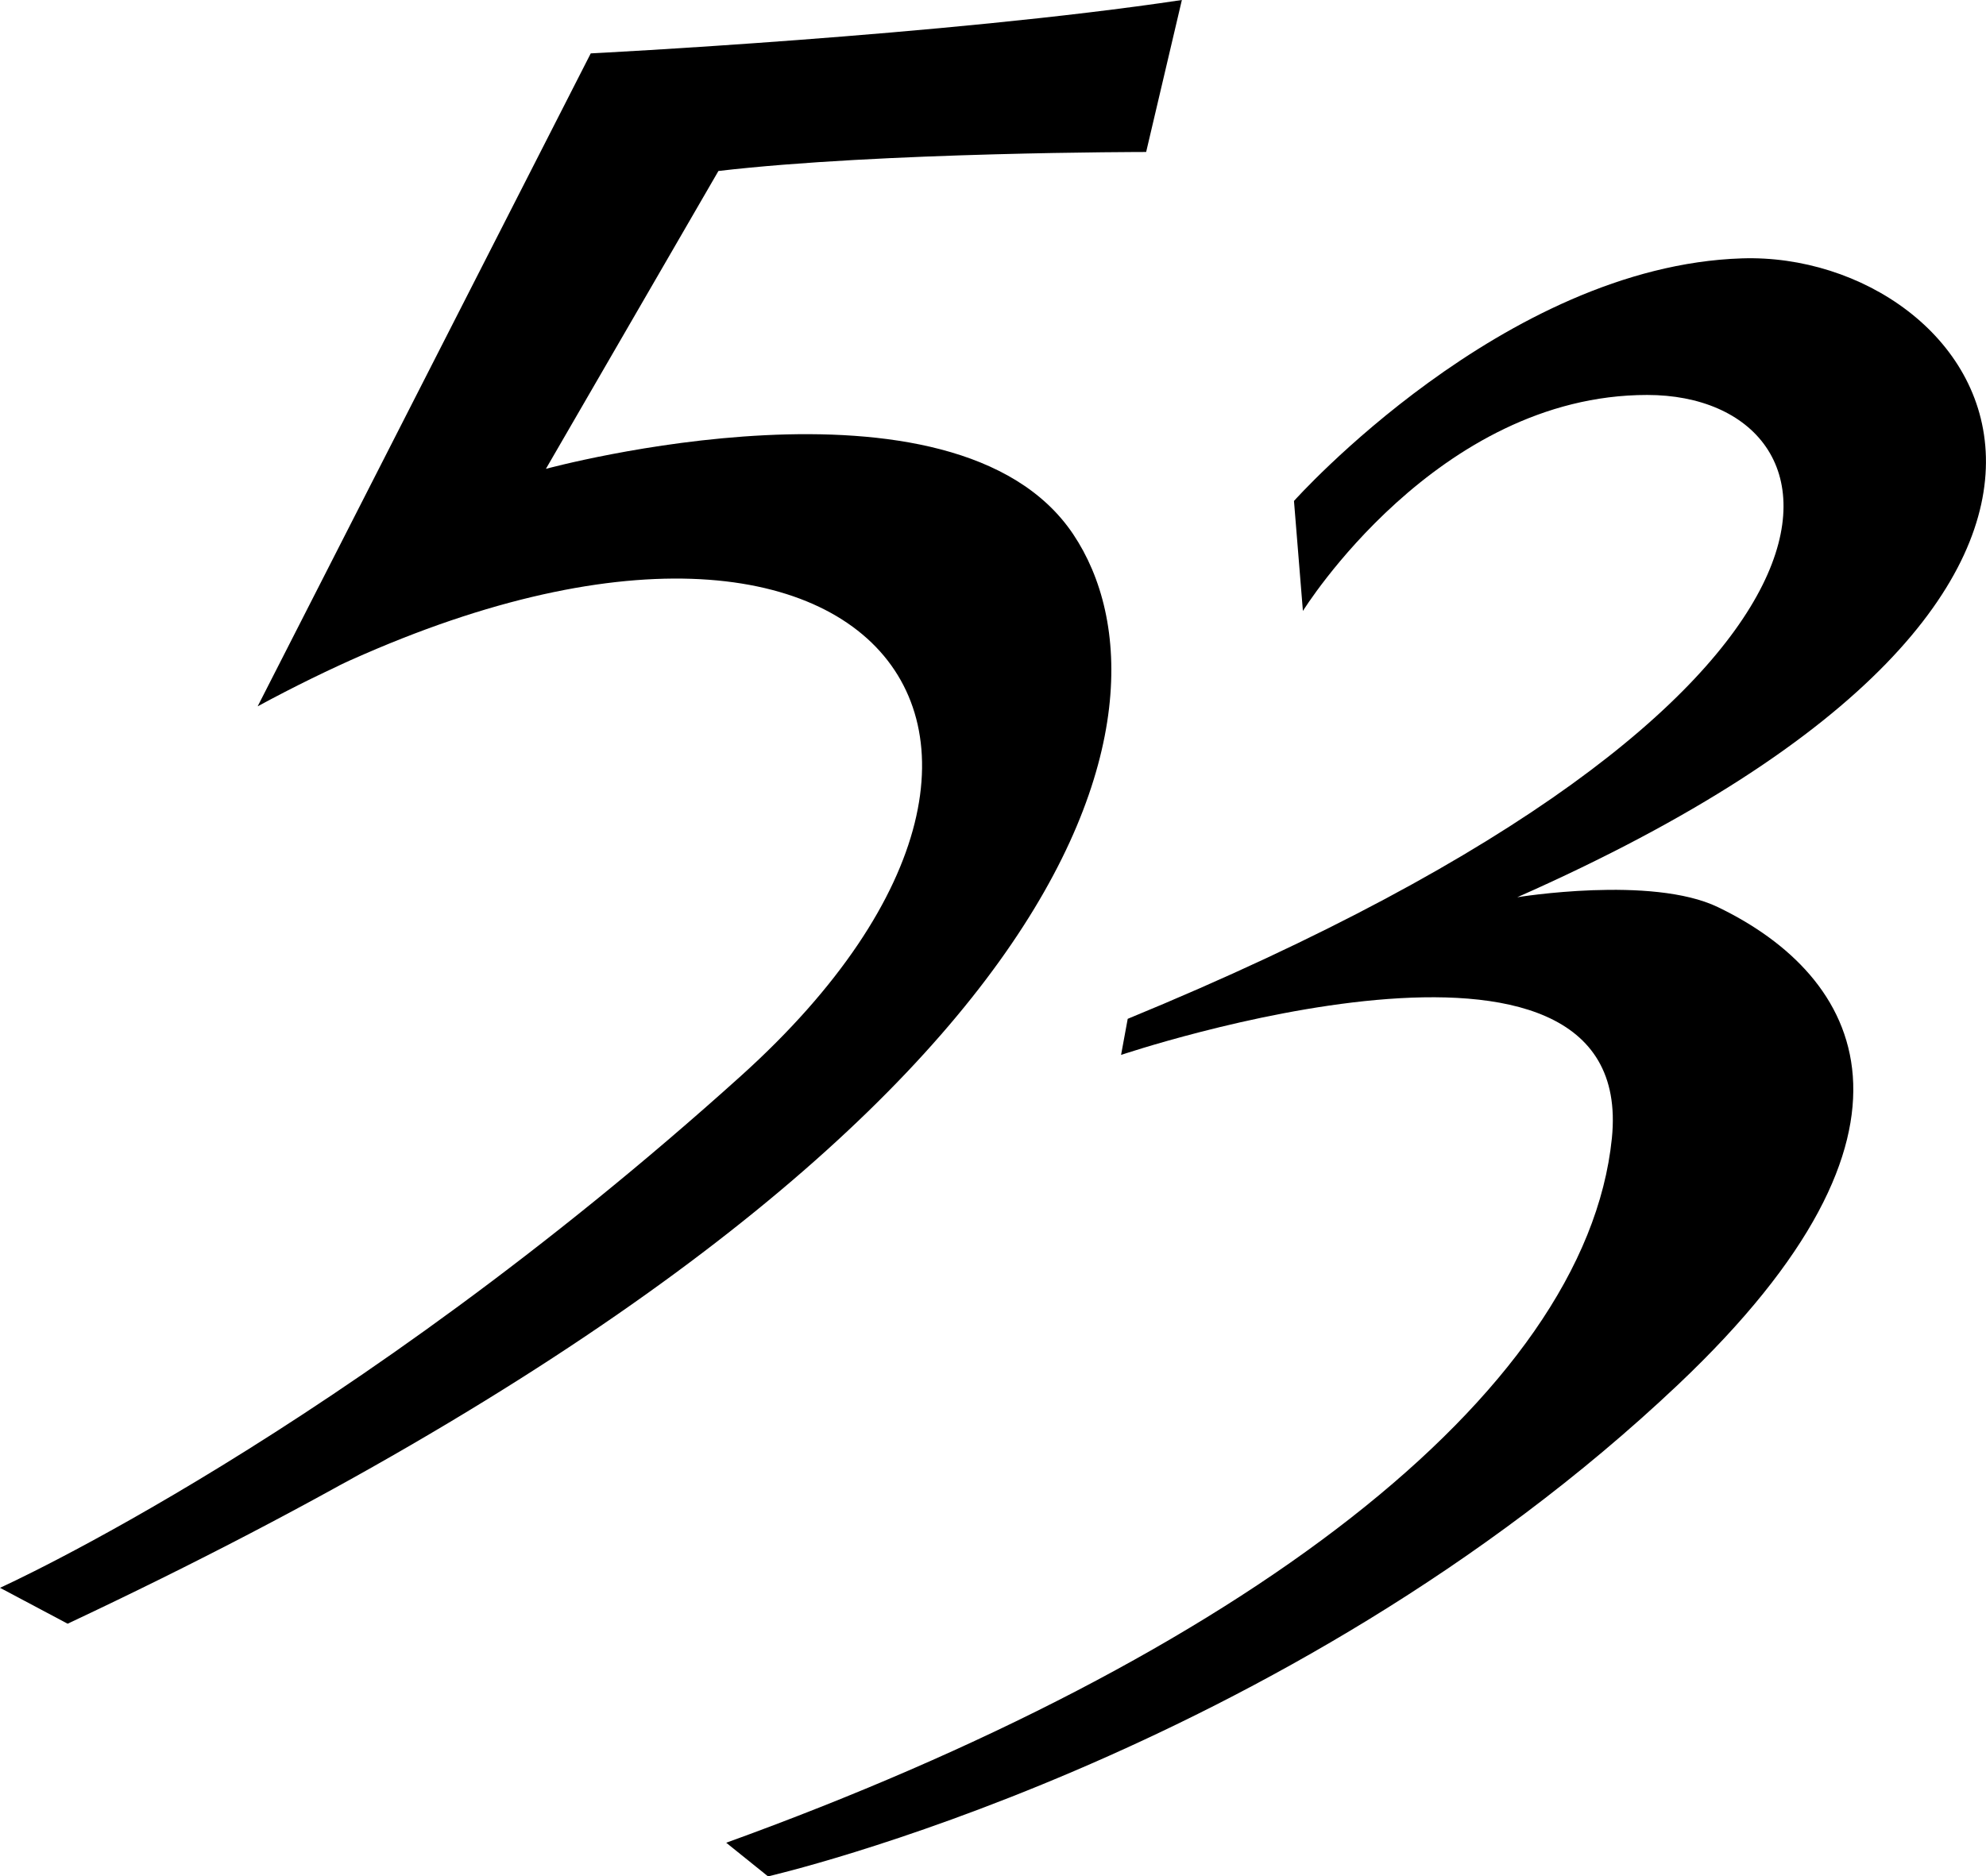 <svg viewBox="0 0 104.52 98.77" xmlns="http://www.w3.org/2000/svg"><g fill-rule="evenodd"><path d="m13.56 37.18c30.81-16.69 46.25.69 25.44 19.45s-39 26.95-39 26.95l3.56 1.89c54.16-25.47 58.94-48.37 52.92-57.35-6.24-9.31-27.75-3.44-27.75-3.44l9.08-15.68c8.55-1 22.51-1 22.51-1l1.88-8c-12.45 1.87-31.11 2.81-31.11 2.81z"/><path d="m68.1 26.37s11.03-12.37 23.58-12.77 25.62 17.07-11.83 33.63c0 0 7.07-1.16 10.56.52 7.52 3.62 12.11 11.69-2.09 25.13-20.82 19.7-47.9 25.89-47.9 25.89l-2.2-1.77c26.91-9.74 45.23-23.51 46.61-37.08s-25.83-4.39-25.83-4.39l.35-1.9c41.55-17.09 38.42-32.84 27.34-32.84s-18.12 11.37-18.12 11.37z"/></g></svg>